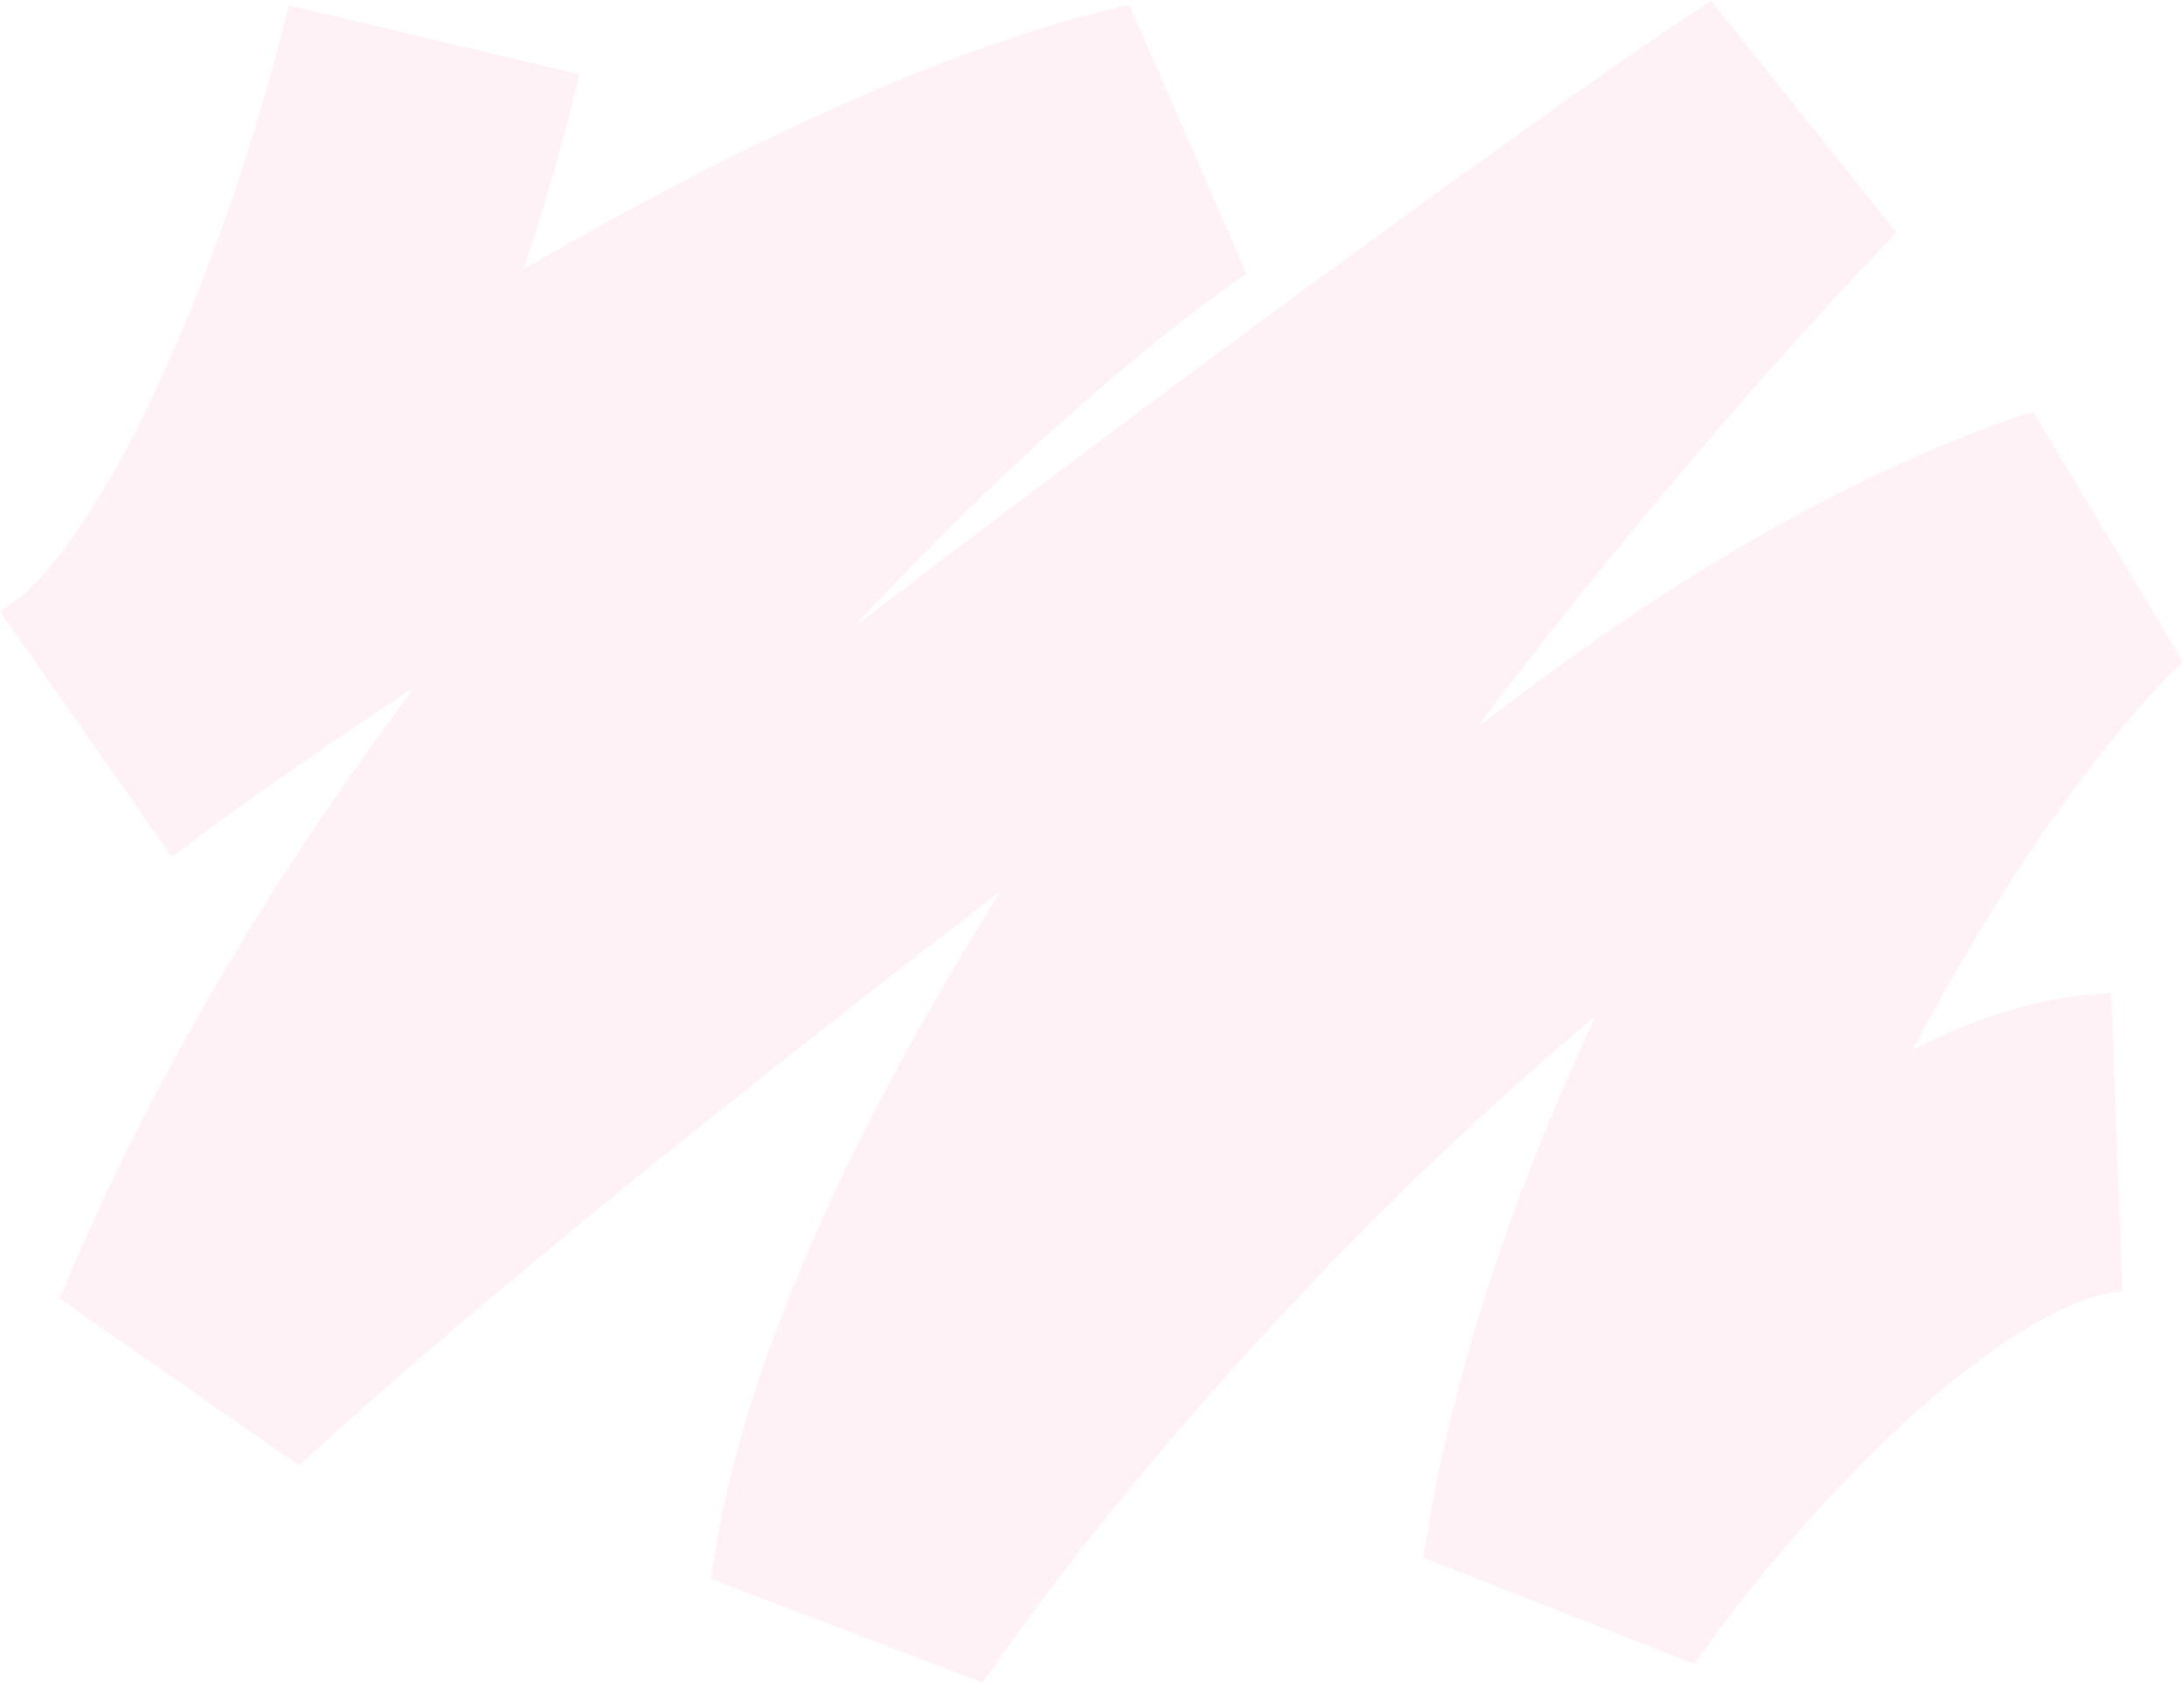 <?xml version="1.0" encoding="UTF-8"?> <svg xmlns="http://www.w3.org/2000/svg" width="877" height="676" viewBox="0 0 877 676" fill="none"><path opacity="0.3" d="M174.32 16C156.755 89.895 104.501 248.907 36 293.794C123.639 228.334 332.399 90.042 466.328 60.557C379.238 120.883 179.918 302.156 79.362 544.634C251.164 385.476 671.063 80.36 718.267 51.756C604.098 170.391 369.614 454.53 345.024 642C428.82 519.33 637.032 287.743 835.18 222.283C762.544 291.227 654.047 475.323 630.994 634.299C670.514 577.09 769.643 461.901 850 458.821" stroke="#FFD2E1" stroke-width="120"></path></svg> 